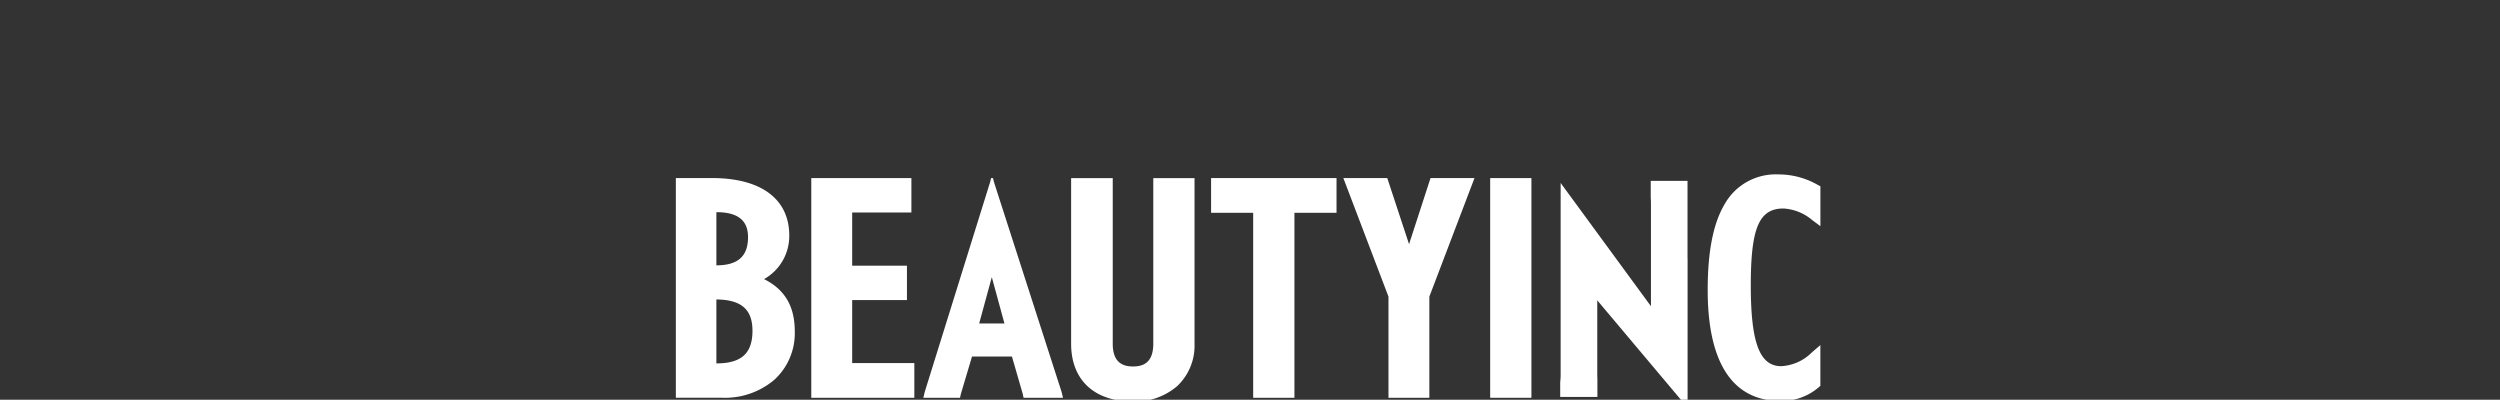 <svg xmlns="http://www.w3.org/2000/svg" xmlns:xlink="http://www.w3.org/1999/xlink" width="344" height="55" viewBox="0 0 344 55">
  <rect x="0" y="0" width="344" height="55" fill="#333333" stroke="none"/>
  <defs>
    <clipPath id="clip-BeautyInc">
      <rect width="344" height="55"/>
    </clipPath>
  </defs>
  <g id="BeautyInc" clip-path="url(#clip-BeautyInc)">
    <rect id="Rectangle_66" data-name="Rectangle 66" width="344" height="56" fill="none"/>
    <g id="Group_16" data-name="Group 16" transform="translate(-527.048 -118.488)">
      <path id="Path_54" data-name="Path 54" d="M632.025,103.747h-.7v30.229H637V103.747h-4.976Z" transform="translate(100.771 39.247)" fill="#fff"/>
      <path id="Path_55" data-name="Path 55" d="M661.775,104.93a10.835,10.835,0,0,0-5.44-1.442,8.054,8.054,0,0,0-7.406,4.147c-1.551,2.643-2.3,6.487-2.3,11.749,0,12.616,5.391,15.264,9.914,15.264a7.745,7.745,0,0,0,5.354-1.864l.235-.2v-5.61l-1.164,1a6.433,6.433,0,0,1-4.221,1.9c-2.975,0-4.188-3.222-4.188-11.123s1.135-10.573,4.5-10.573a6.7,6.7,0,0,1,3.95,1.592l1.129.843v-5.489Z" transform="translate(115.398 39)" fill="#fff"/>
      <path id="Path_56" data-name="Path 56" d="M641.352,120.385v9.951c0,.356.006.642.018.878v2.459h-5.117v-2.021a10.041,10.041,0,0,0,.059-1.273V104.232l12.426,16.96V107.214c0-.426-.01-.751-.029-1.009v-2.265h5.061v10.642h.01v20.573Z" transform="translate(105.48 39.431)" fill="#fff"/>
      <path id="Path_57" data-name="Path 57" d="M579.621,120.446c3.433.035,4.967,1.369,4.967,4.313,0,3.1-1.528,4.486-4.953,4.486h-.014Zm4.357-8.582c0,2.643-1.385,3.881-4.357,3.891v-7.318h.014c2.923,0,4.343,1.121,4.343,3.427m2.2,5.785a6.8,6.8,0,0,0,3.472-6c0-5.026-3.873-7.907-10.628-7.907h-4.977v30.231h6.4a10.491,10.491,0,0,0,7.13-2.457,8.655,8.655,0,0,0,2.834-6.675c0-3.439-1.354-5.755-4.235-7.2" transform="translate(46 39.247)" fill="#fff"/>
      <path id="Path_58" data-name="Path 58" d="M589.2,129.2V120.53h7.535V115.8H589.2V108.48h8.148v-4.734H583.573v30.231h14.179V129.2H589.2Z" transform="translate(55.108 39.247)" fill="#fff"/>
      <path id="Path_59" data-name="Path 59" d="M599.135,123.75l1.739-6.373,1.739,6.373Zm2.03-19.472-.127-.532h-.266l-.125.534-9,28.88-.194.818H596.5l.119-.542,1.532-5.137h5.493l1.483,5.131.115.548h5.43l-.2-.82Z" transform="translate(62.647 39.247)" fill="#fff"/>
      <path id="Path_60" data-name="Path 60" d="M613.855,103.747h-.7v22.79c0,2.805-1.606,3.13-2.815,3.13-1.859,0-2.764-1.023-2.764-3.13v-22.79H601.85v22.79c0,4.977,3.173,7.948,8.49,7.948a8.851,8.851,0,0,0,6.113-2.126,7.634,7.634,0,0,0,2.377-5.822v-22.79h-4.975Z" transform="translate(72.585 39.248)" fill="#fff"/>
      <path id="Path_61" data-name="Path 61" d="M612.394,103.747h-.7v4.775h5.792v25.454h5.677V108.522h5.792v-4.775H612.394Z" transform="translate(81.999 39.247)" fill="#fff"/>
      <path id="Path_62" data-name="Path 62" d="M633.507,103.747h-.513l-.154.473-2.8,8.617-2.842-8.621-.155-.469H621l.346.908,5.863,15.405v13.917h5.624V120.059l5.865-15.405.344-.908h-5.532Z" transform="translate(90.893 39.247)" fill="#fff"/>
    </g>
  </g>
</svg>
